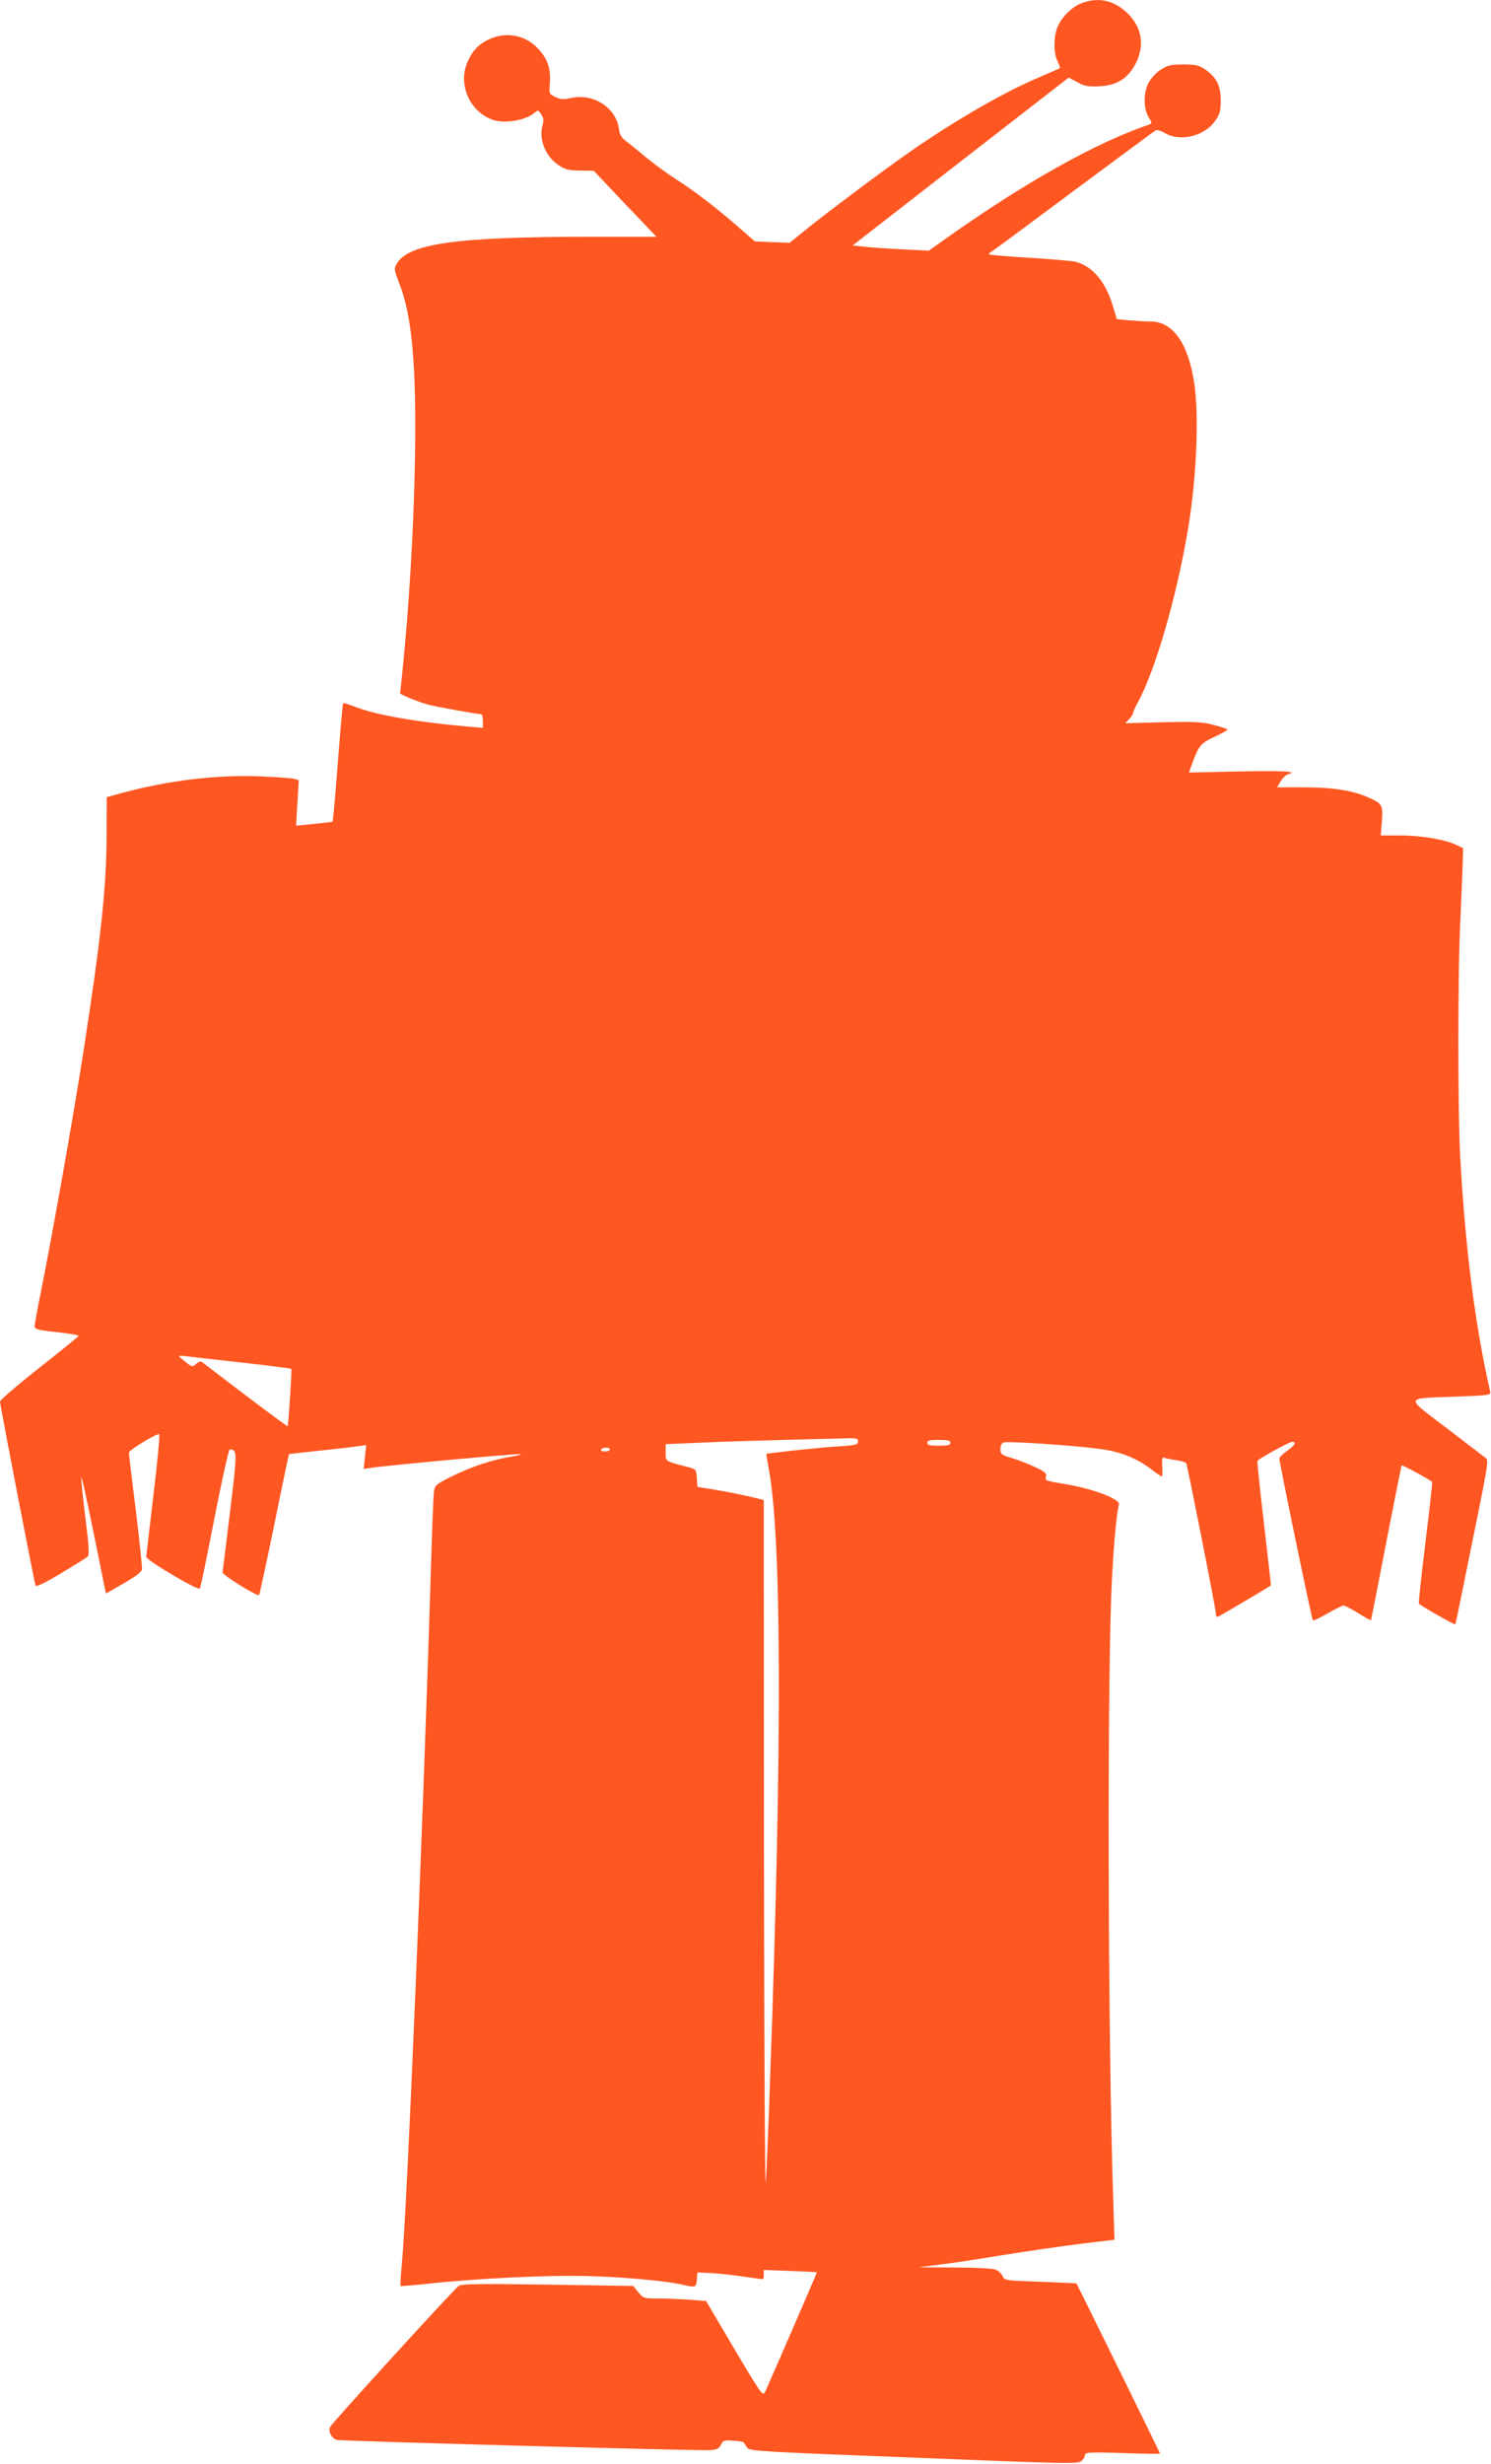 <?xml version="1.0" standalone="no"?>
<!DOCTYPE svg PUBLIC "-//W3C//DTD SVG 20010904//EN"
 "http://www.w3.org/TR/2001/REC-SVG-20010904/DTD/svg10.dtd">
<svg version="1.0" xmlns="http://www.w3.org/2000/svg"
 width="775pt" height="1280pt" viewBox="0 0 775 1280"
 preserveAspectRatio="xMidYMid meet">
<g transform="translate(0,1280) scale(0.1,-0.1)"
fill="#ff5722" stroke="none">
<path d="M5626 12785 c-49 -17 -103 -68 -127 -120 -23 -50 -24 -136 -3 -181 9
-19 15 -36 13 -38 -2 -2 -49 -22 -104 -46 -175 -73 -430 -219 -660 -378 -129
-88 -457 -334 -565 -422 l-75 -61 -90 3 -91 4 -75 65 c-124 108 -228 189 -334
257 -55 36 -127 89 -160 117 -33 28 -76 63 -96 78 -29 21 -38 36 -42 68 -15
110 -133 186 -249 160 -39 -9 -54 -8 -81 5 -33 16 -33 16 -29 74 5 75 -11 123
-60 176 -69 75 -173 93 -266 45 -48 -25 -76 -55 -101 -111 -52 -114 7 -256
126 -301 63 -24 177 -5 224 37 15 13 18 12 32 -10 13 -19 14 -31 6 -61 -19
-69 18 -159 83 -202 35 -24 53 -28 113 -29 l71 -1 89 -94 c49 -52 122 -129
163 -171 l74 -78 -343 0 c-699 0 -948 -35 -1008 -142 -14 -24 -12 -32 16 -104
65 -167 88 -430 80 -909 -7 -373 -31 -771 -67 -1120 -5 -49 -10 -93 -10 -96 0
-7 80 -40 140 -58 32 -10 260 -51 281 -51 5 0 9 -16 9 -36 l0 -35 -72 6 c-262
23 -474 59 -583 100 -37 14 -69 24 -71 22 -3 -2 -13 -118 -24 -258 -11 -140
-22 -277 -25 -306 l-6 -52 -42 -5 c-23 -3 -66 -7 -95 -10 l-53 -5 7 118 7 118
-24 7 c-13 4 -92 9 -175 13 -229 9 -478 -21 -719 -86 l-80 -22 -1 -207 c-1
-265 -32 -547 -120 -1112 -55 -356 -168 -989 -230 -1294 -13 -65 -24 -127 -24
-136 0 -15 17 -20 115 -30 63 -7 115 -16 114 -19 0 -3 -92 -78 -204 -166 -112
-88 -204 -167 -205 -176 0 -16 177 -934 185 -956 3 -8 49 14 132 64 70 42 133
81 139 87 9 8 6 59 -12 201 -13 105 -23 198 -21 209 1 10 26 -103 56 -250 30
-148 59 -288 63 -311 l9 -41 92 53 c62 35 93 59 95 73 2 11 -13 149 -32 306
-20 157 -36 292 -36 300 0 13 137 96 157 96 5 0 -8 -141 -29 -312 -20 -172
-37 -318 -38 -325 0 -18 271 -178 279 -165 4 6 38 171 76 367 39 199 74 355
79 355 40 -1 40 -8 2 -321 -21 -167 -38 -310 -39 -317 -2 -13 181 -127 190
-118 2 2 38 167 79 367 40 199 75 363 76 365 2 1 73 9 158 18 85 9 175 19 199
23 l44 6 -6 -62 -7 -62 33 5 c88 14 779 77 784 72 3 -2 -15 -7 -39 -11 -112
-18 -220 -54 -335 -112 -63 -32 -73 -41 -77 -67 -3 -17 -10 -195 -16 -396 -39
-1294 -124 -3338 -151 -3618 -6 -63 -9 -115 -7 -117 2 -2 59 3 128 10 261 29
648 48 857 41 196 -6 406 -26 488 -46 60 -14 64 -13 67 28 l3 37 70 -3 c39 -2
114 -10 167 -18 54 -8 100 -14 103 -14 3 0 5 11 5 24 l0 24 138 -5 c75 -3 138
-6 138 -7 2 -1 -238 -553 -268 -619 -13 -27 -16 -23 -161 221 l-147 249 -92 7
c-50 3 -123 6 -162 6 -68 0 -72 1 -98 32 l-26 33 -444 7 c-365 5 -447 4 -464
-7 -22 -14 -652 -705 -668 -732 -12 -22 9 -62 36 -68 30 -6 1881 -57 1939 -53
35 2 46 8 56 28 11 23 17 25 65 21 29 -1 54 -6 56 -11 1 -4 9 -15 16 -26 13
-17 73 -20 866 -51 802 -32 854 -33 871 -17 11 9 19 24 19 32 0 13 25 14 195
9 107 -4 195 -5 195 -3 0 3 -430 878 -435 884 -1 1 -85 5 -188 9 -182 6 -185
6 -196 30 -6 13 -22 28 -37 33 -14 6 -109 11 -212 11 l-187 1 110 14 c61 7
207 29 325 49 118 19 298 45 399 58 l184 22 -6 190 c-29 838 -33 2780 -7 3245
10 193 26 357 36 383 11 28 -129 82 -276 107 -108 18 -109 18 -103 40 4 16 -6
25 -57 49 -34 16 -88 37 -121 47 -54 16 -59 20 -59 46 0 17 7 31 16 35 19 7
334 -13 486 -32 118 -14 201 -46 284 -109 26 -20 50 -36 53 -36 3 0 4 23 2 51
-2 43 0 51 12 46 8 -3 35 -9 61 -12 25 -4 49 -11 52 -16 6 -11 154 -758 154
-781 0 -10 3 -18 7 -18 5 0 231 133 279 164 1 1 -16 145 -36 321 -21 176 -36
323 -34 326 7 12 166 99 180 99 25 0 15 -18 -26 -47 -22 -15 -40 -33 -40 -40
0 -21 168 -834 174 -840 3 -3 38 13 77 36 39 22 77 41 83 41 6 -1 40 -18 76
-40 35 -22 65 -38 66 -37 1 1 37 182 79 402 43 220 79 401 80 403 3 4 154 -78
159 -86 2 -4 -14 -146 -35 -316 -21 -170 -36 -313 -34 -316 6 -10 186 -112
189 -108 2 2 17 73 34 158 17 85 56 276 86 424 46 227 53 271 41 280 -8 6 -99
76 -204 156 -222 170 -227 154 51 165 175 7 178 7 173 29 -78 343 -128 737
-155 1215 -13 240 -13 969 1 1236 5 116 11 246 12 290 l2 79 -36 17 c-58 28
-182 49 -290 49 l-102 0 6 74 c6 85 2 92 -74 125 -80 35 -181 51 -331 51
l-140 0 19 32 c10 18 30 35 43 38 52 13 -46 17 -283 12 l-237 -5 14 39 c35 98
46 113 118 146 37 17 68 34 68 38 0 3 -32 14 -71 24 -60 16 -98 18 -265 14
l-195 -5 21 22 c11 12 20 26 20 32 0 6 11 30 24 54 89 160 202 549 260 894 46
268 60 607 32 775 -33 202 -112 310 -226 310 -25 0 -74 3 -110 6 l-65 6 -22
73 c-38 124 -105 202 -192 225 -20 5 -129 14 -243 21 -115 7 -208 15 -208 18
0 4 9 12 20 18 11 7 203 149 427 316 224 166 413 306 420 310 6 4 27 -2 47
-14 80 -47 207 -17 262 63 25 35 29 51 29 108 0 76 -22 119 -83 161 -30 20
-48 24 -112 24 -67 0 -82 -4 -118 -28 -23 -15 -51 -45 -62 -67 -27 -52 -27
-134 0 -178 19 -31 19 -33 3 -39 -274 -93 -642 -299 -1045 -584 l-100 -71
-142 7 c-78 4 -167 10 -198 14 l-56 6 561 436 562 436 45 -24 c38 -21 56 -24
115 -21 91 4 150 42 189 120 47 94 31 187 -44 260 -69 66 -147 84 -234 53z
m-4363 -7064 c136 -15 249 -30 251 -32 4 -5 -15 -293 -19 -298 -3 -2 -235 172
-443 332 -8 7 -18 4 -32 -8 -19 -17 -21 -17 -55 9 -19 15 -35 29 -35 31 0 3
19 2 43 -1 23 -3 153 -18 290 -33z m3197 -409 c0 -17 -12 -20 -107 -26 -92 -5
-365 -35 -370 -39 0 -1 5 -33 12 -72 68 -358 71 -1418 9 -3140 -8 -242 -19
-498 -23 -570 -5 -72 -9 691 -10 1706 l-1 1837 -67 16 c-38 9 -115 25 -173 35
l-105 17 -3 46 c-3 45 -3 46 -50 58 -116 30 -112 27 -112 75 l0 43 168 7 c140
7 355 13 765 23 59 2 67 0 67 -16z m480 -7 c0 -12 -13 -15 -60 -15 -47 0 -60
3 -60 15 0 12 13 15 60 15 47 0 60 -3 60 -15z m-1770 -35 c0 -5 -12 -10 -26
-10 -14 0 -23 4 -19 10 3 6 15 10 26 10 10 0 19 -4 19 -10z"/>
</g>
</svg>
